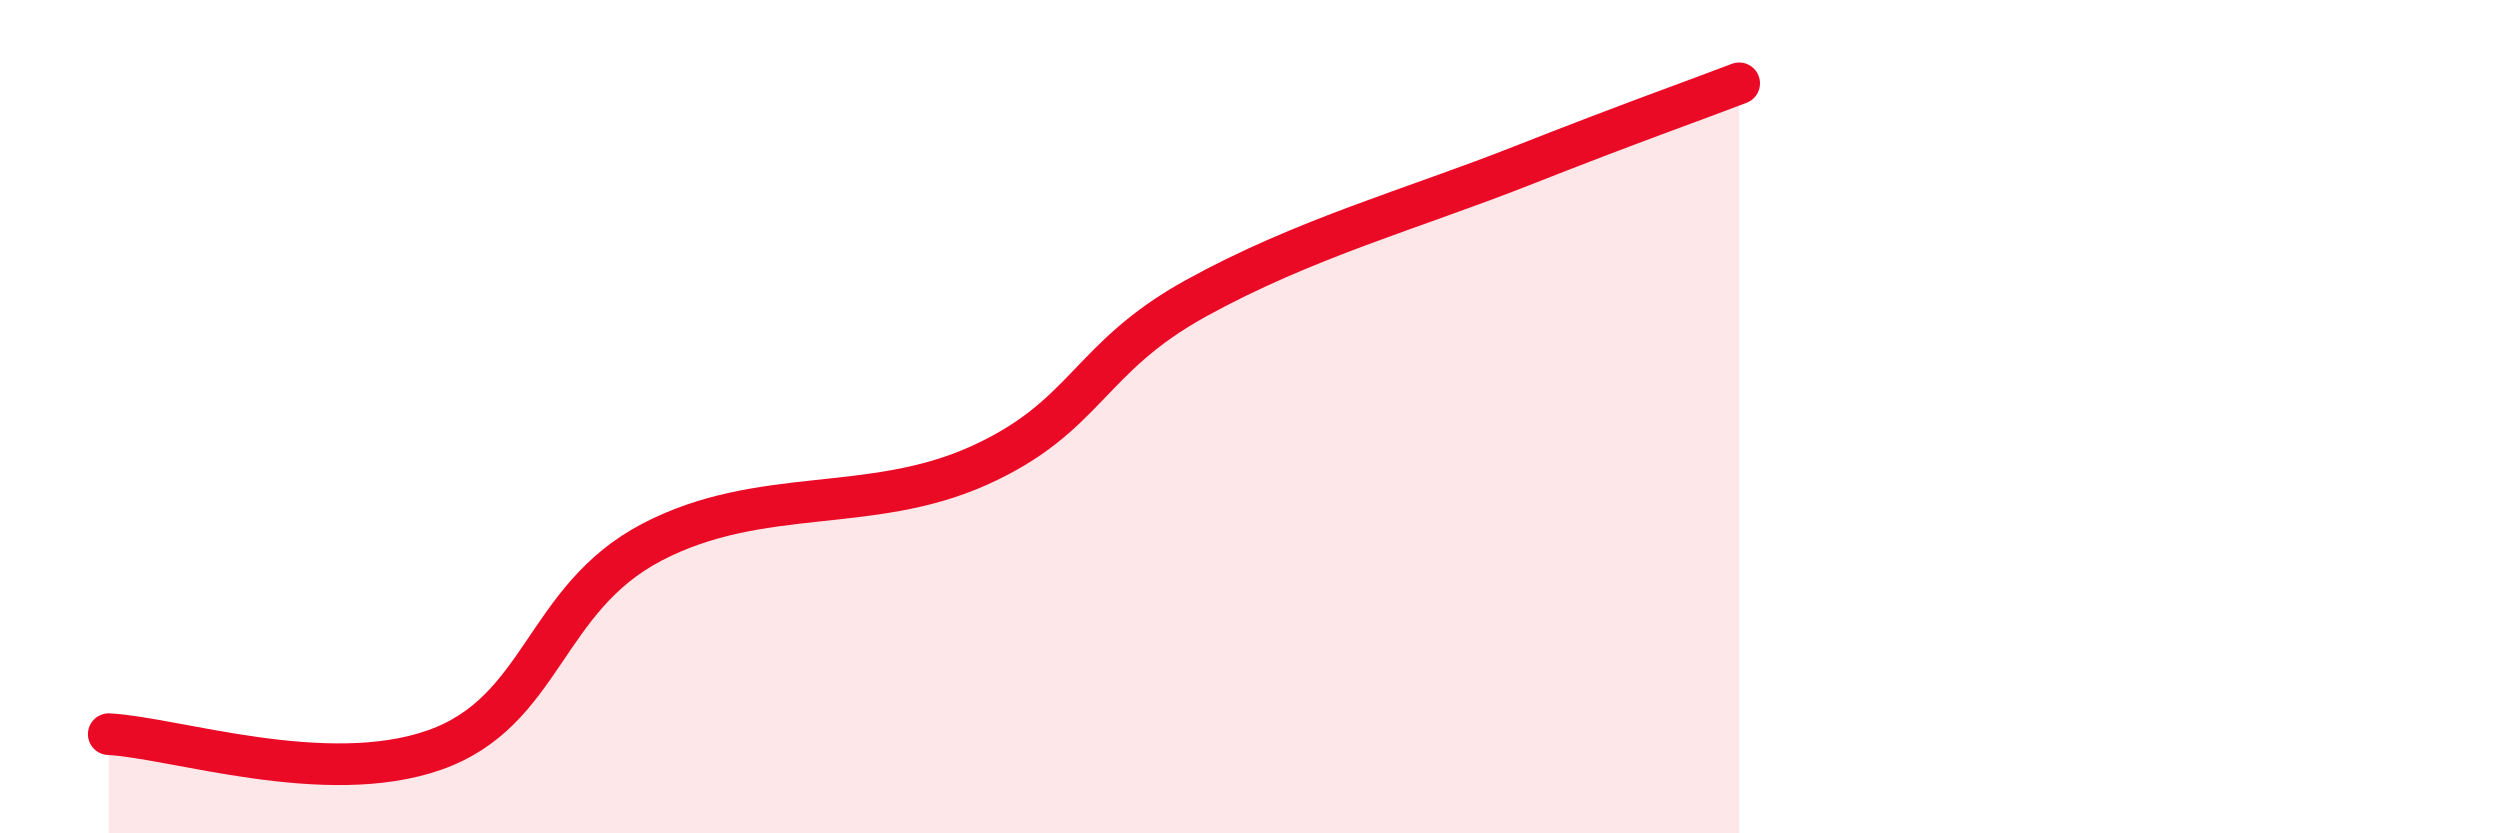 
    <svg width="60" height="20" viewBox="0 0 60 20" xmlns="http://www.w3.org/2000/svg">
      <path
        d="M 2.61,17.62 C 4.17,17.7 7.82,18.92 10.43,18 C 13.04,17.08 13.04,14.37 15.65,13.01 C 18.26,11.65 20.87,12.35 23.48,11.18 C 26.09,10.01 26.09,8.6 28.7,7.16 C 31.31,5.72 33.91,5.01 36.52,3.98 C 39.13,2.95 40.7,2.4 41.74,2L41.74 20L2.61 20Z"
        fill="#EB0A25"
        opacity="0.1"
        stroke-linecap="round"
        stroke-linejoin="round"
      />
      <path
        d="M 2.61,17.62 C 4.17,17.7 7.82,18.92 10.43,18 C 13.04,17.08 13.04,14.37 15.65,13.01 C 18.26,11.65 20.87,12.35 23.48,11.18 C 26.09,10.01 26.09,8.6 28.7,7.16 C 31.31,5.72 33.91,5.01 36.52,3.98 C 39.13,2.95 40.7,2.4 41.74,2"
        stroke="#EB0A25"
        stroke-width="1"
        fill="none"
        stroke-linecap="round"
        stroke-linejoin="round"
      />
    </svg>
  